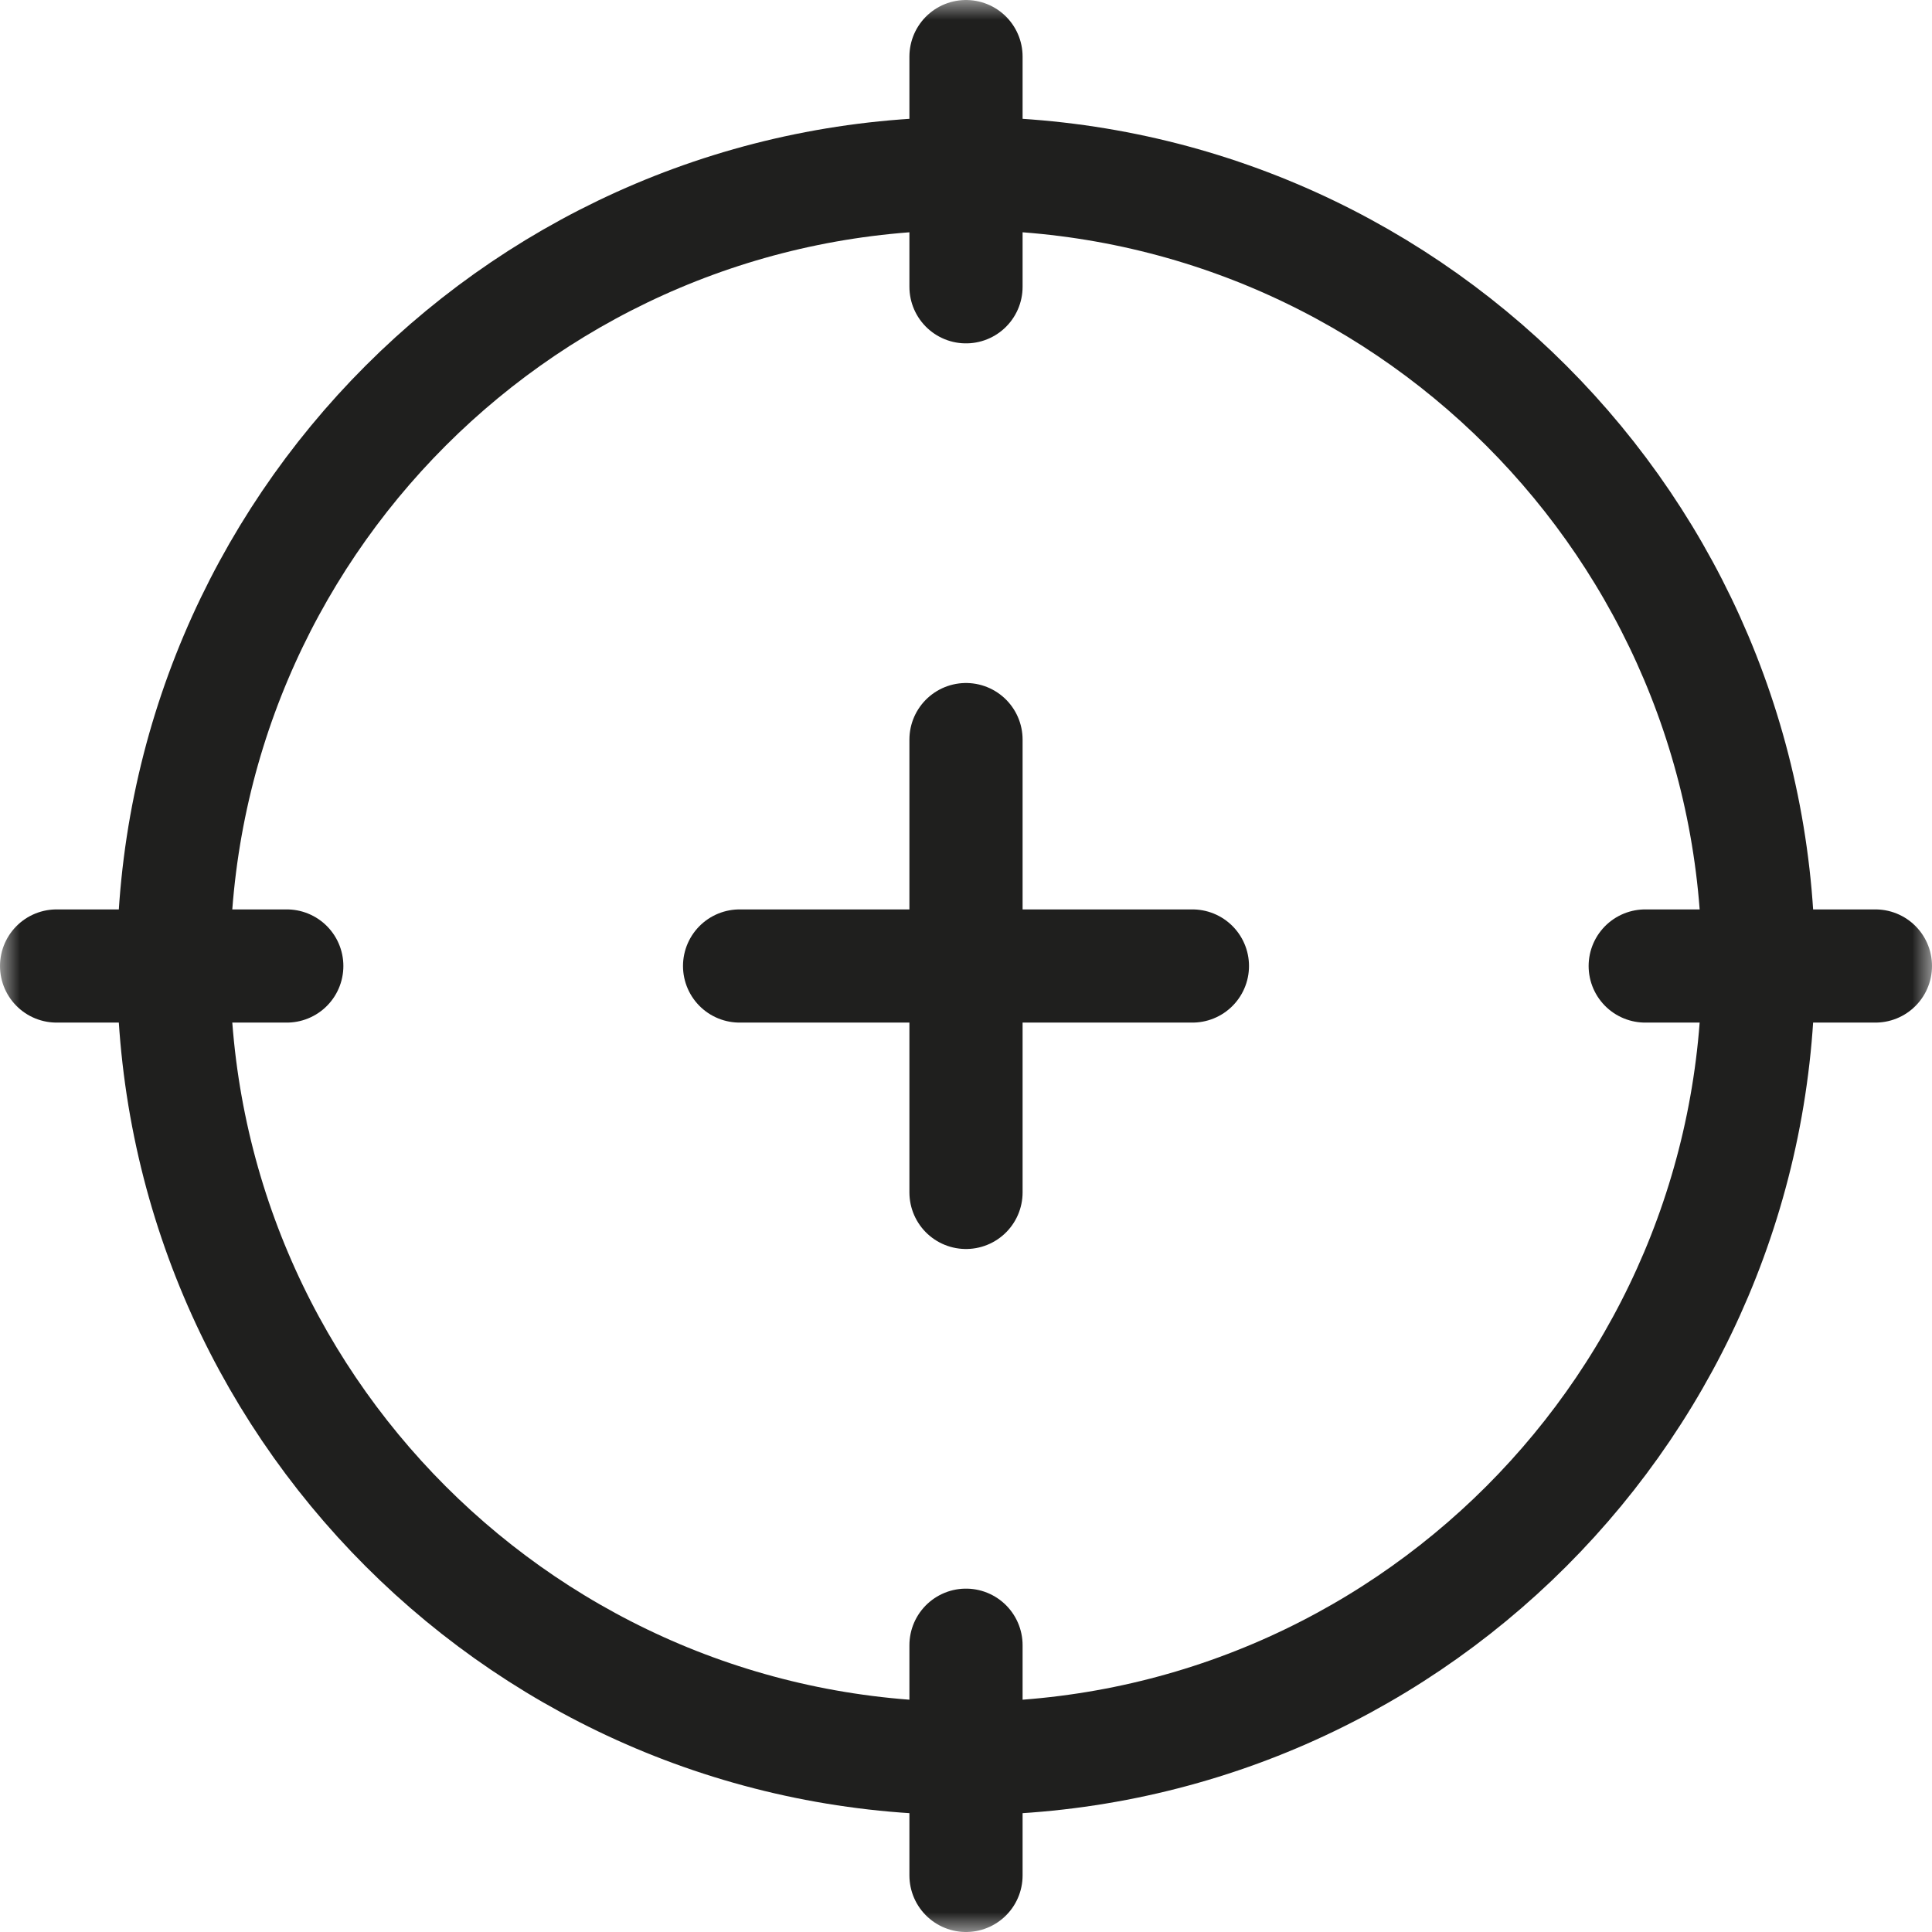 <svg width="48" height="48" viewBox="0 0 48 48" fill="none" xmlns="http://www.w3.org/2000/svg">
<g clip-path="url(#clip0_2851_3379)">
<mask id="mask0_2851_3379" style="mask-type:luminance" maskUnits="userSpaceOnUse" x="0" y="0" width="48" height="48">
<path d="M0 3.8147e-06H48V48H0V3.8147e-06Z" fill="white"/>
</mask>
<g mask="url(#mask0_2851_3379)">
<path d="M43.687 24C43.687 34.873 34.873 43.688 24 43.688C13.127 43.688 4.312 34.873 4.312 24C4.312 13.127 13.127 4.312 24 4.312C34.873 4.312 43.687 13.127 43.687 24Z" stroke="#1F1F1E" stroke-width="2.812" stroke-miterlimit="10" stroke-linecap="round" stroke-linejoin="round"/>
<path d="M24 46.594V40.875" stroke="#1F1F1E" stroke-width="2.812" stroke-miterlimit="10" stroke-linecap="round" stroke-linejoin="round"/>
<path d="M1.406 24H7.125" stroke="#1F1F1E" stroke-width="2.812" stroke-miterlimit="10" stroke-linecap="round" stroke-linejoin="round"/>
<path d="M24 7.125V1.406" stroke="#1F1F1E" stroke-width="2.812" stroke-miterlimit="10" stroke-linecap="round" stroke-linejoin="round"/>
<path d="M40.875 24H46.594" stroke="#1F1F1E" stroke-width="2.812" stroke-miterlimit="10" stroke-linecap="round" stroke-linejoin="round"/>
<path d="M24 29.625V18.375" stroke="#1F1F1E" stroke-width="2.812" stroke-miterlimit="10" stroke-linecap="round" stroke-linejoin="round"/>
<path d="M29.625 24H18.375" stroke="#1F1F1E" stroke-width="2.812" stroke-miterlimit="10" stroke-linecap="round" stroke-linejoin="round"/>
</g>
</g>
<defs>
<clipPath id="clip0_2851_3379">
<rect width="48" height="48" fill="white"/>
</clipPath>
</defs>
</svg>

